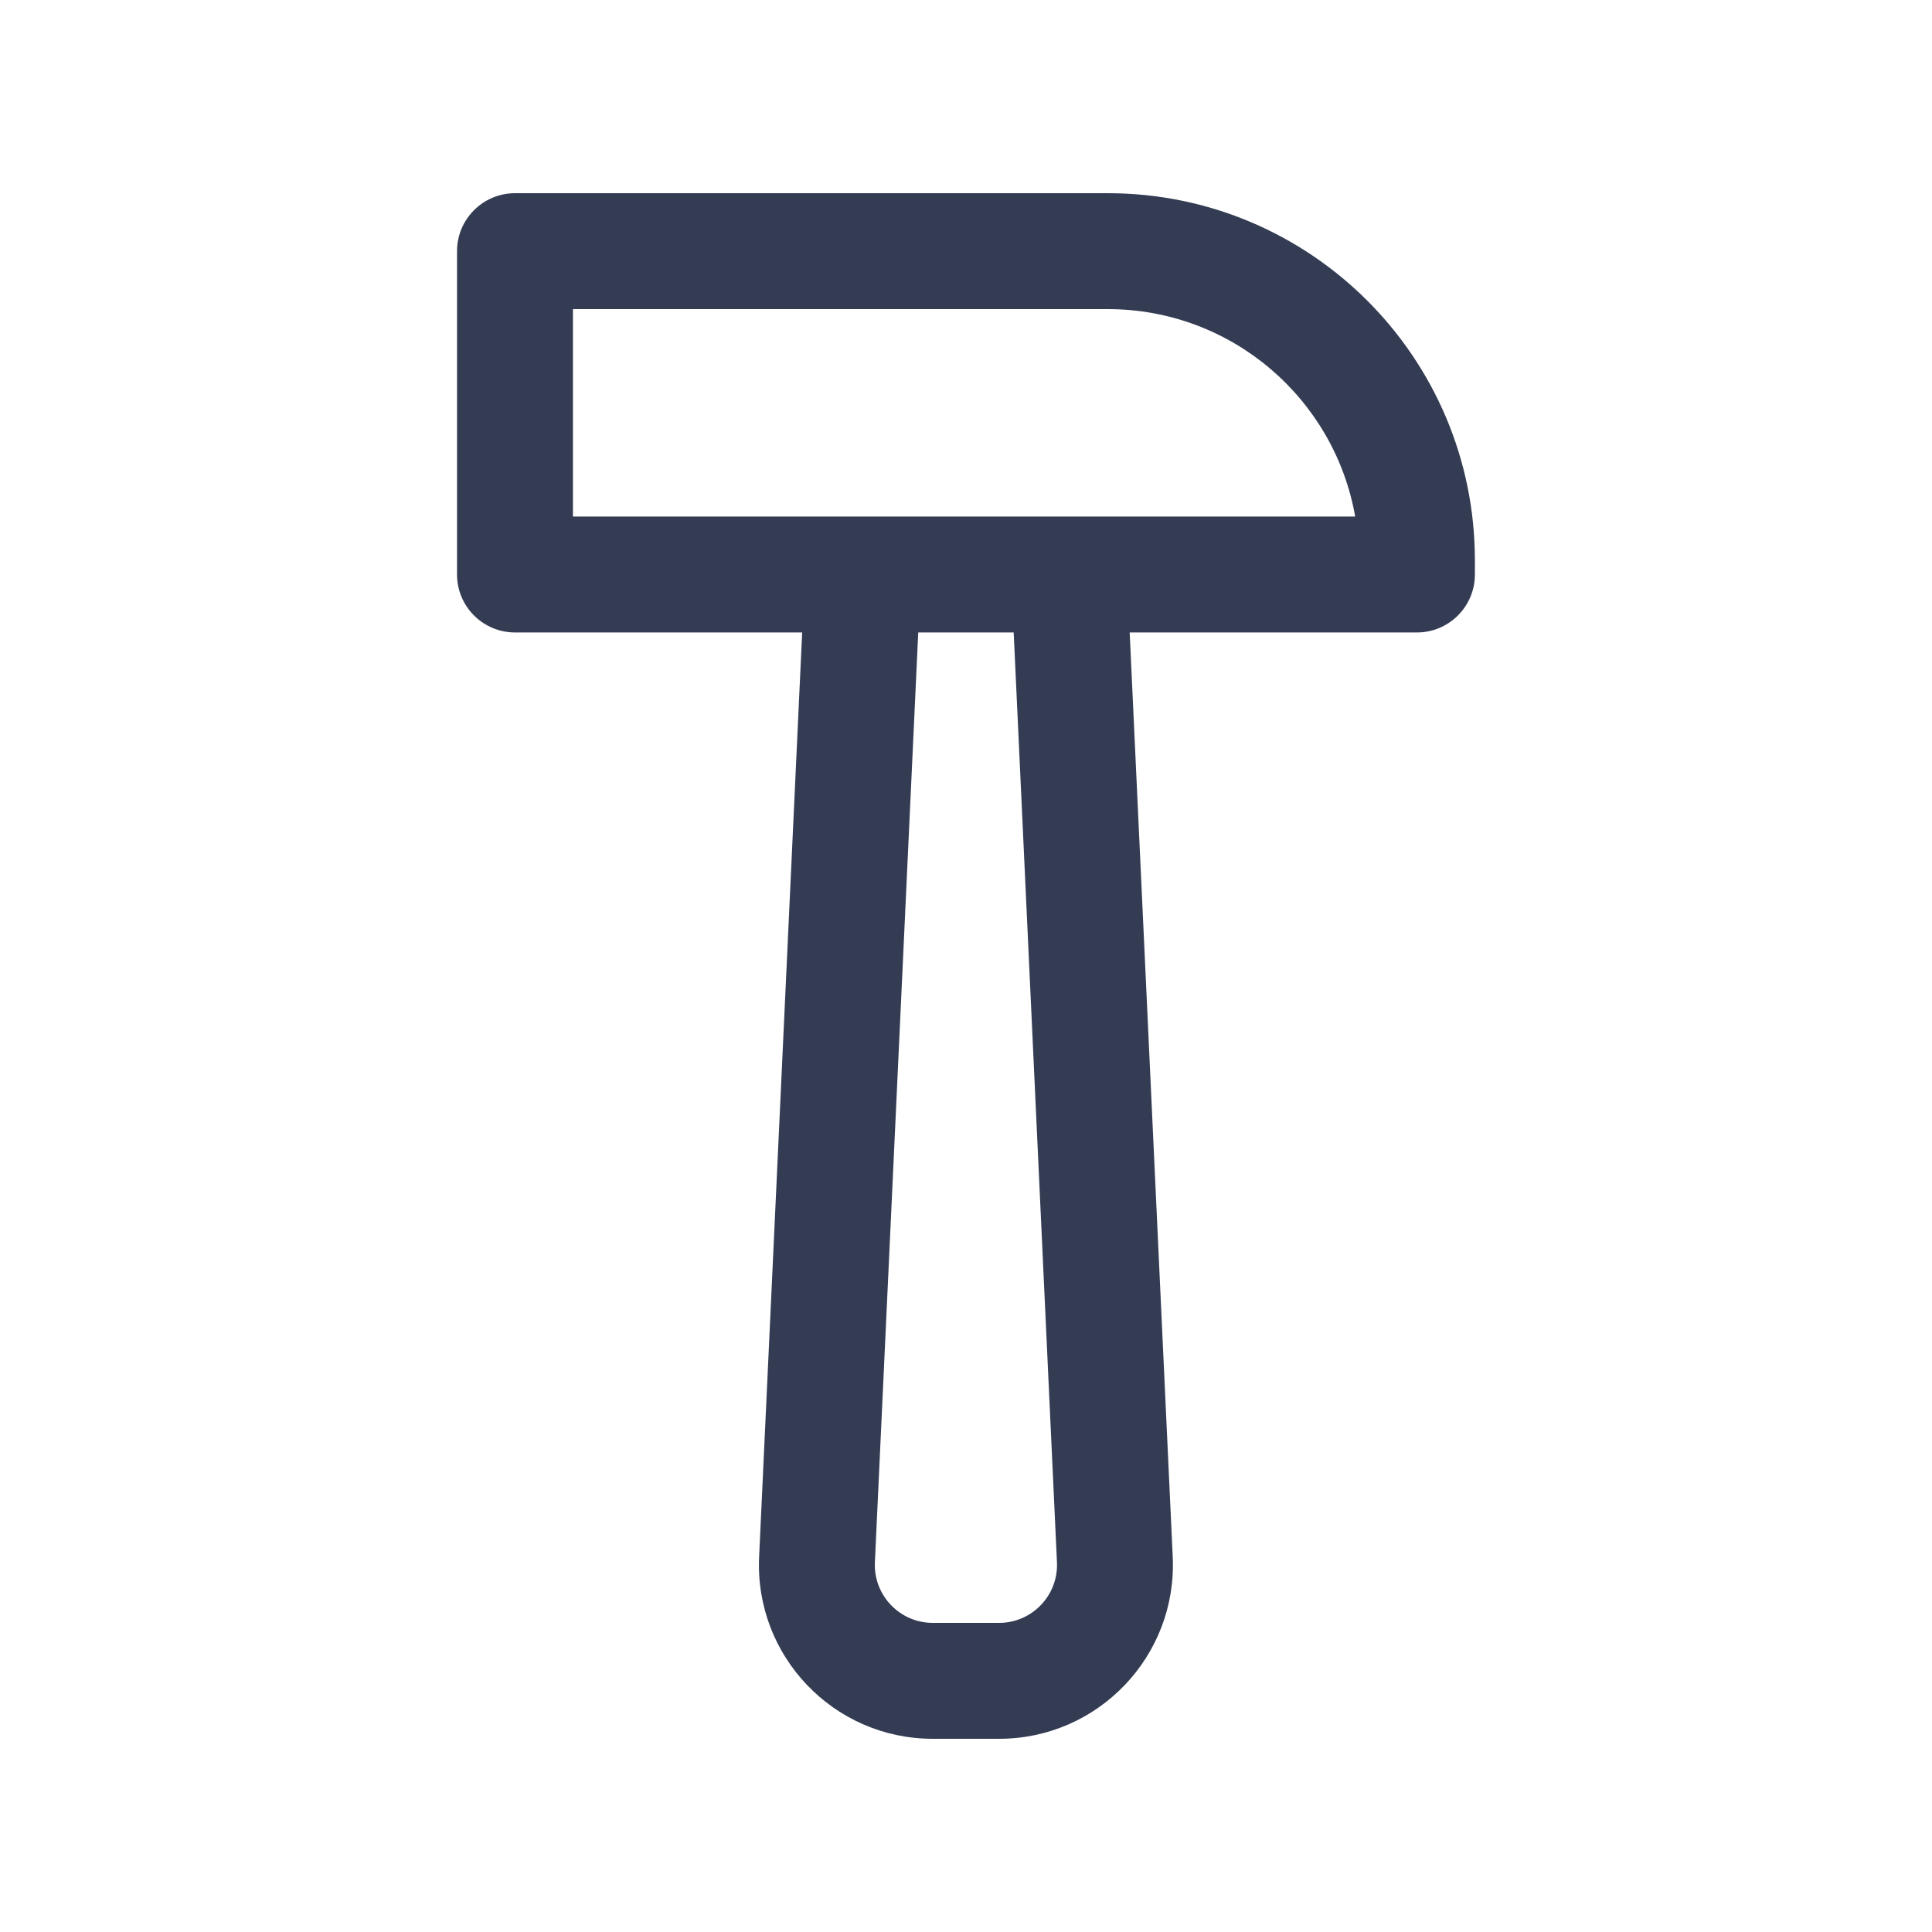 <svg width="80" height="80" viewBox="0 0 25 24" fill="none" xmlns="http://www.w3.org/2000/svg" transform="rotate(0 0 0)"><path fill-rule="evenodd" clip-rule="evenodd" d="M6.664 2C6.25 2 5.914 2.336 5.914 2.75V6.934C5.914 7.348 6.25 7.684 6.664 7.684H10.38L9.823 19.645C9.763 20.928 10.787 22 12.07 22H12.928C14.211 22 15.235 20.928 15.175 19.645L14.618 7.684H18.335C18.749 7.684 19.085 7.348 19.085 6.934V6.75C19.085 4.127 16.958 2 14.335 2H6.664ZM13.117 7.684H11.882L11.321 19.715C11.301 20.143 11.643 20.5 12.07 20.5H12.928C13.355 20.5 13.697 20.143 13.677 19.715L13.117 7.684ZM17.536 6.184C17.268 4.659 15.937 3.5 14.335 3.5H7.414V6.184H11.165C11.165 6.184 11.165 6.184 11.165 6.184H17.536Z" fill="#343C54"/></svg>